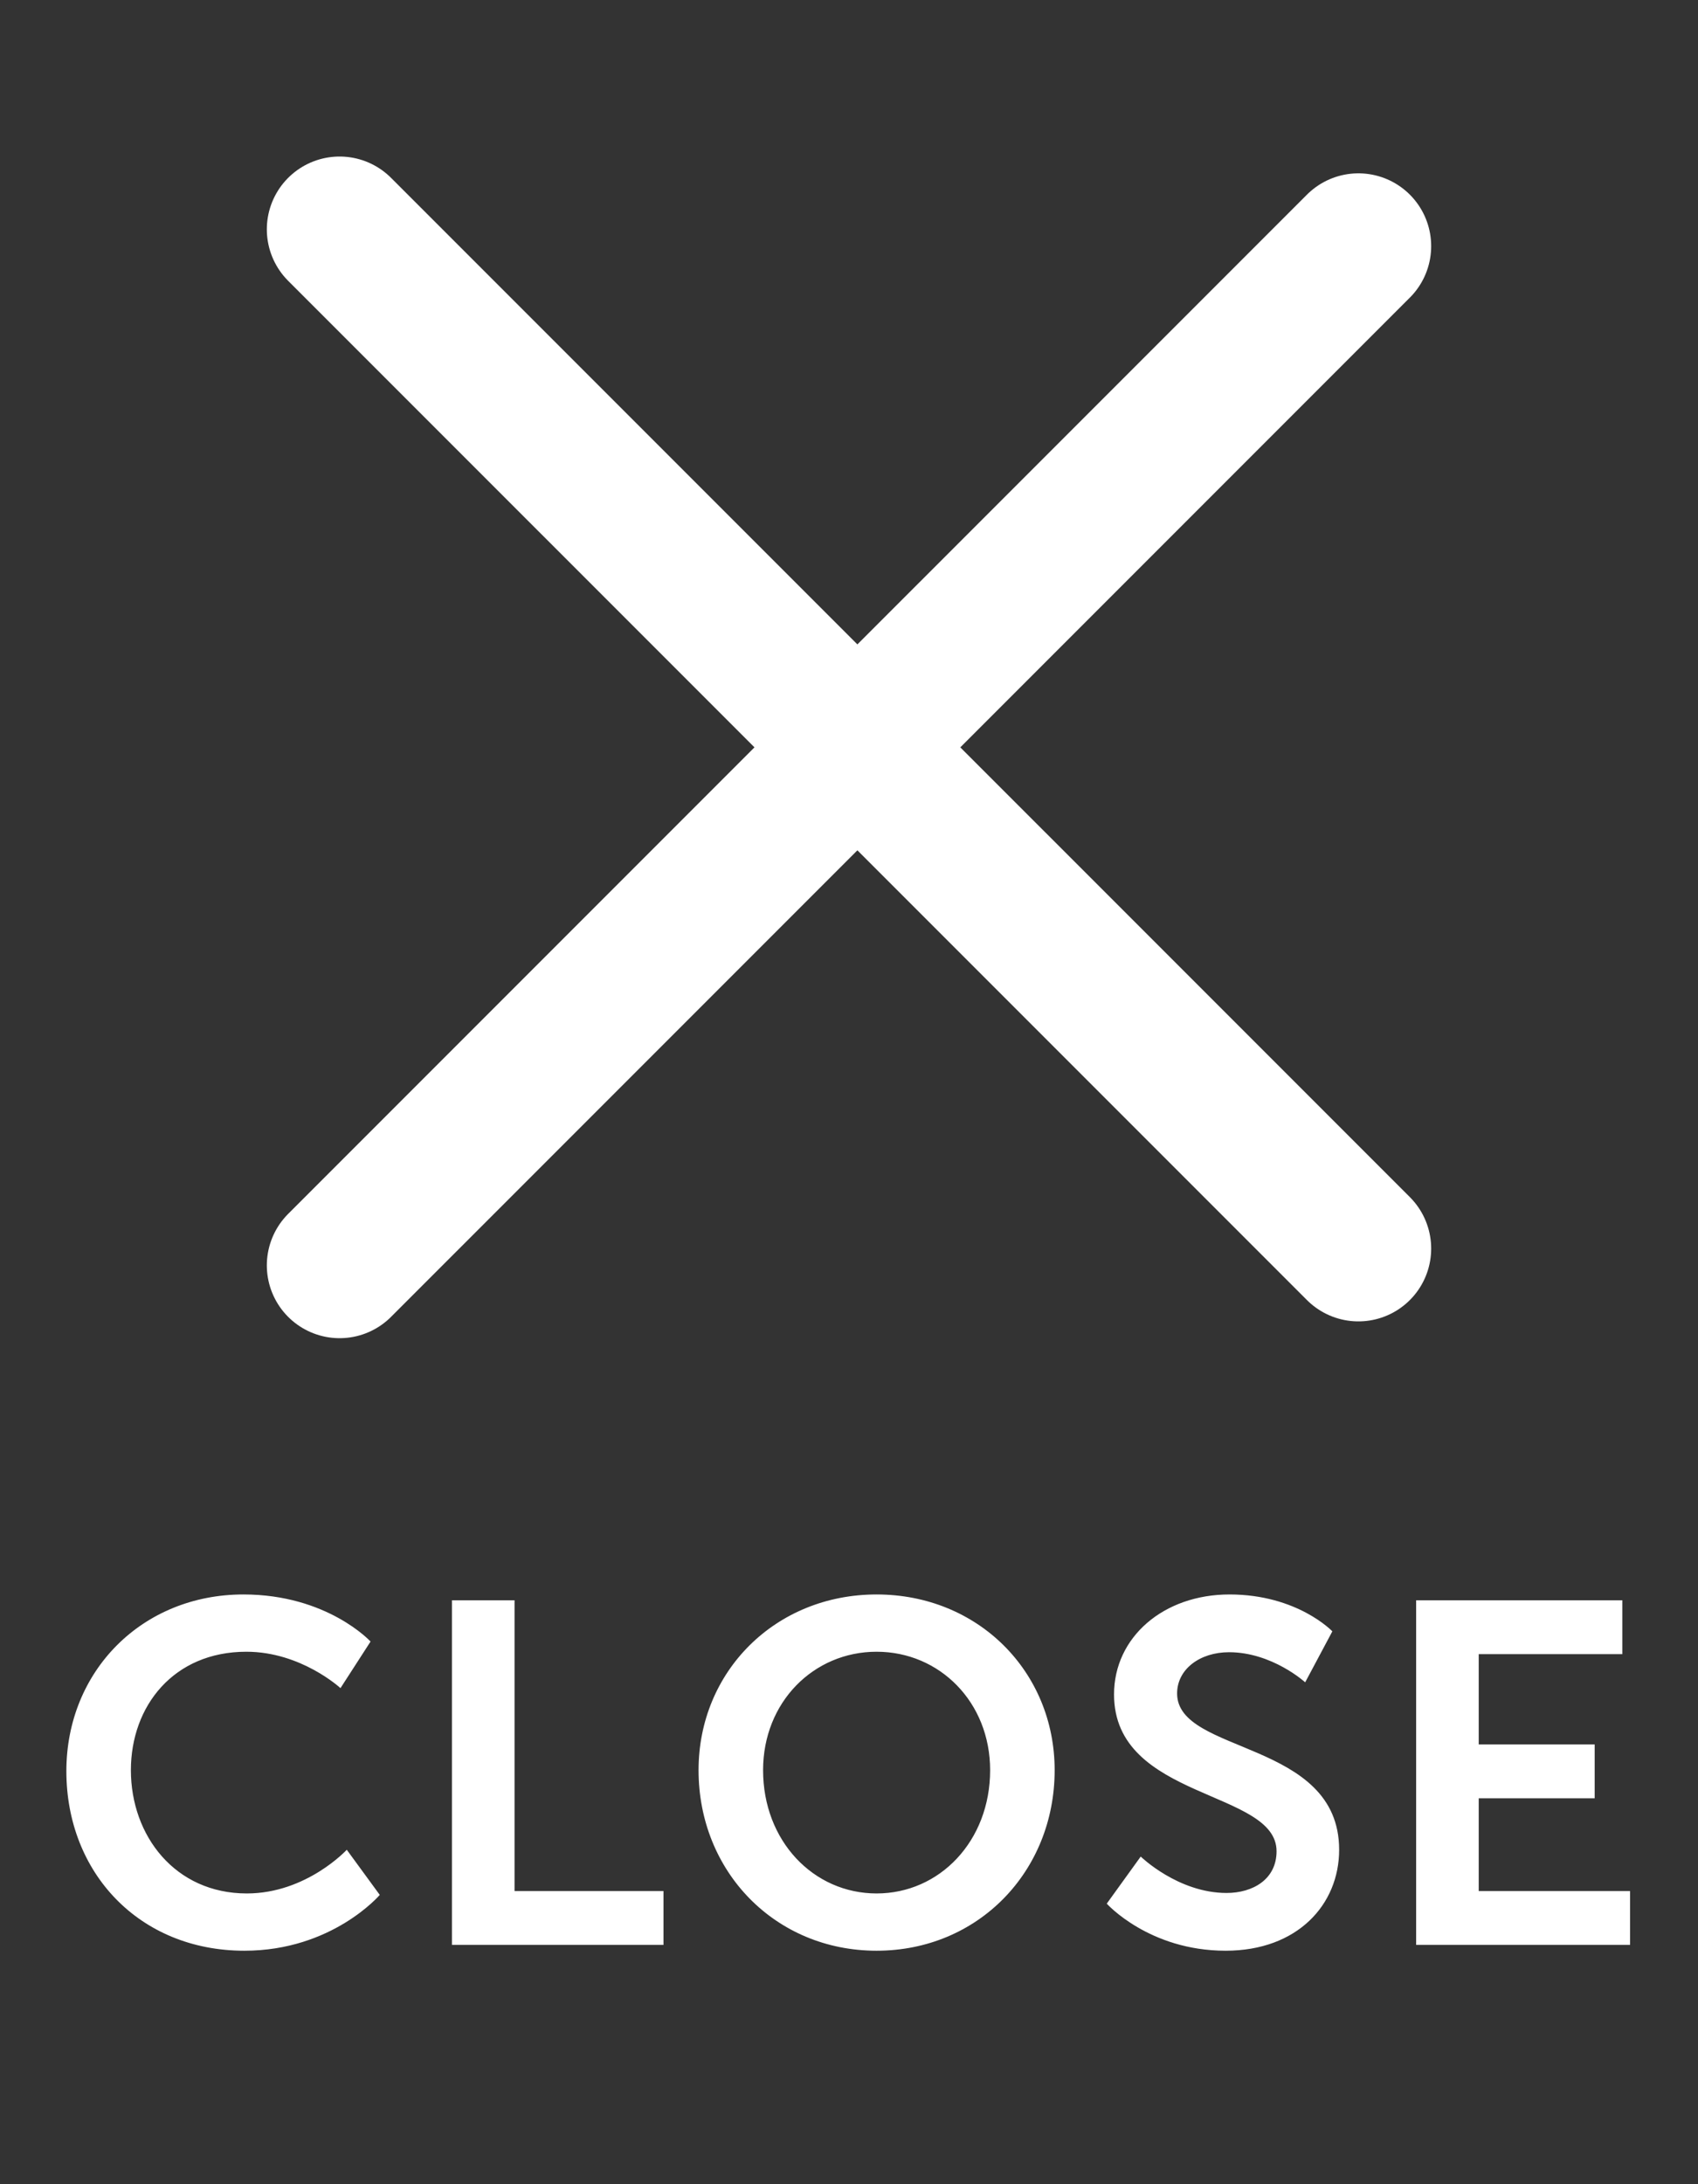 <svg width="35" height="45" viewBox="0 0 35 45" fill="none" xmlns="http://www.w3.org/2000/svg">
<rect x="0" y="0" width="35" height="45" fill="#333333" stroke="none"/>
<path d="M7 26.07L28 5.071" stroke="white" stroke-width="3" stroke-linecap="round"/>
<path d="M7 4.725L28 25.724" stroke="white" stroke-width="3" stroke-linecap="round"/>
<path d="M1.368 36.49C1.368 34.43 2.928 32.85 5.018 32.85C6.748 32.85 7.638 33.82 7.638 33.82L7.018 34.78C7.018 34.78 6.208 34.03 5.078 34.03C3.578 34.03 2.698 35.15 2.698 36.47C2.698 37.82 3.608 39.01 5.088 39.01C6.318 39.01 7.148 38.11 7.148 38.11L7.828 39.04C7.828 39.04 6.848 40.19 5.038 40.19C2.868 40.19 1.368 38.58 1.368 36.49ZM9.316 40.07V32.97H10.606V38.96H13.676V40.07H9.316ZM14.399 36.47C14.399 34.44 15.979 32.85 18.069 32.85C20.159 32.85 21.739 34.44 21.739 36.47C21.739 38.56 20.159 40.19 18.069 40.19C15.979 40.19 14.399 38.56 14.399 36.47ZM15.729 36.47C15.729 37.93 16.769 39.01 18.069 39.01C19.369 39.01 20.409 37.93 20.409 36.47C20.409 35.07 19.369 34.03 18.069 34.03C16.769 34.03 15.729 35.07 15.729 36.47ZM22.813 39.22L23.513 38.25C23.513 38.25 24.283 39 25.283 39C25.823 39 26.313 38.72 26.313 38.14C26.313 36.87 22.963 37.09 22.963 34.91C22.963 33.73 23.983 32.85 25.343 32.85C26.743 32.85 27.463 33.61 27.463 33.61L26.903 34.66C26.903 34.66 26.223 34.04 25.333 34.04C24.733 34.04 24.263 34.39 24.263 34.89C24.263 36.15 27.603 35.84 27.603 38.11C27.603 39.24 26.743 40.19 25.263 40.19C23.683 40.19 22.813 39.22 22.813 39.22ZM29.19 40.07V32.97H33.44V34.08H30.48V35.94H32.87V37.05H30.48V38.96H33.6V40.07H29.19Z" fill="white"/>
</svg>
